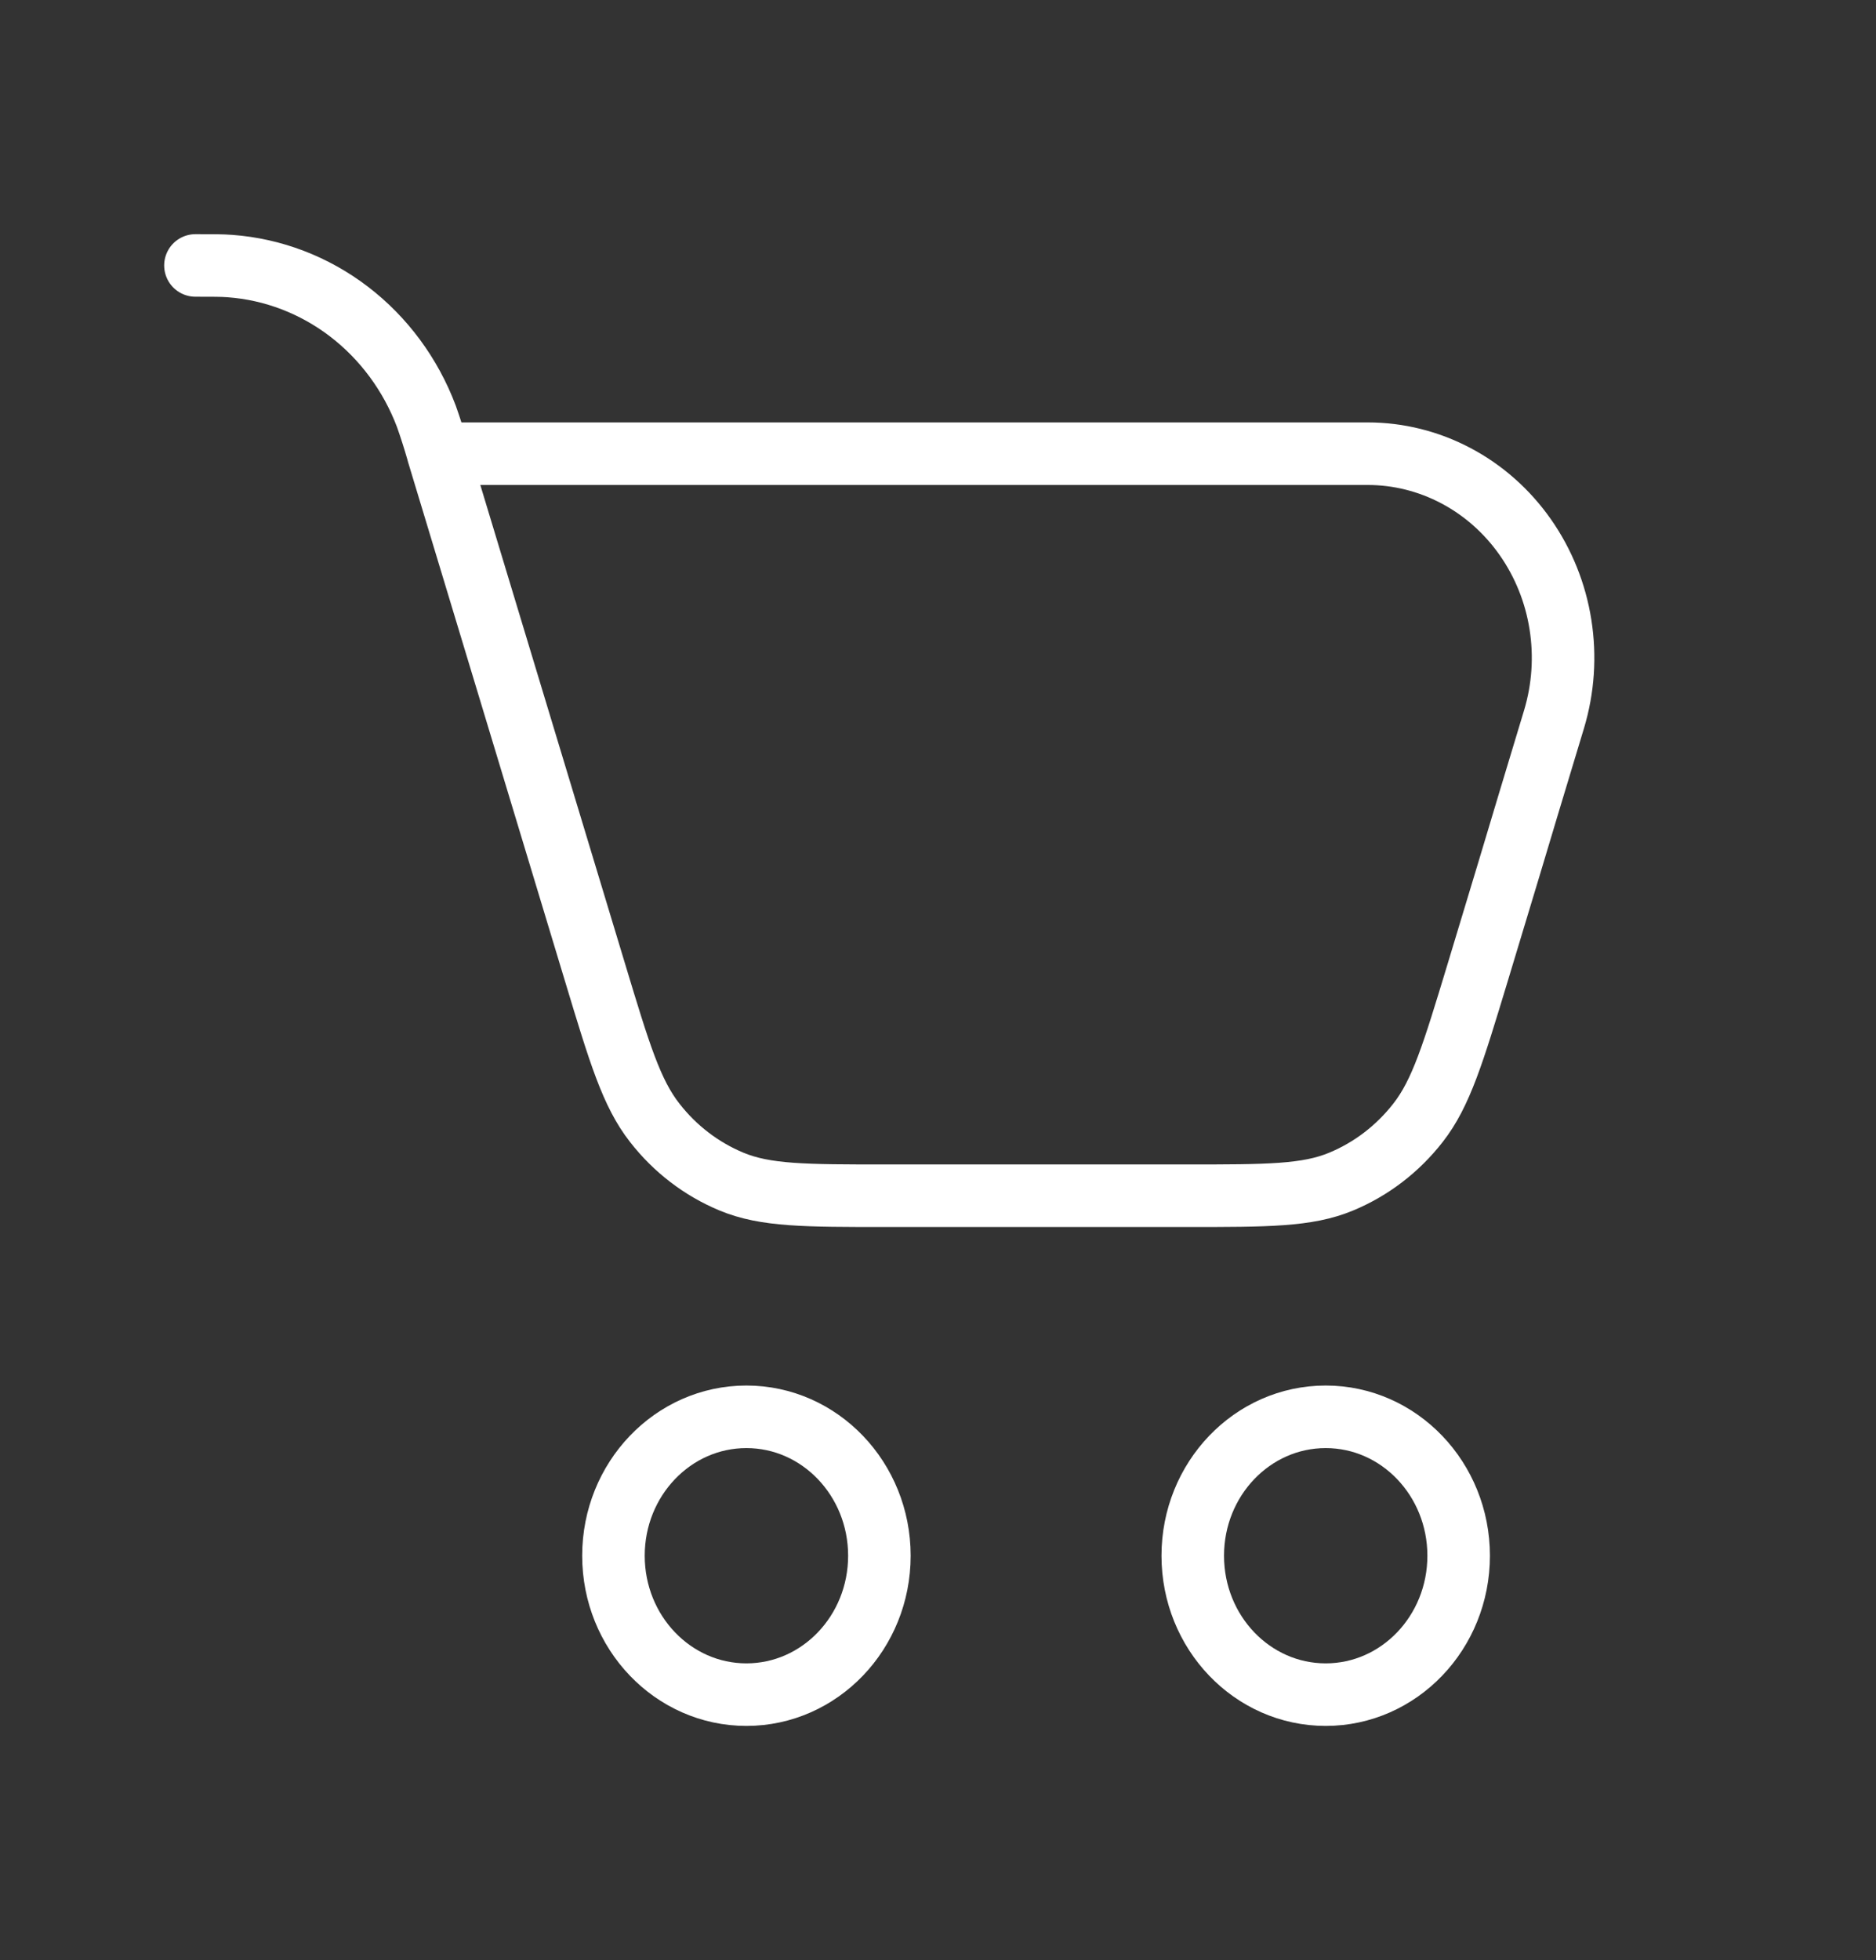 <svg width="45" height="47" viewBox="0 0 45 47" fill="none" xmlns="http://www.w3.org/2000/svg">
<rect x="0" y="0" width="45" height="47" fill="#333333" stroke="none"/>
<path d="M17.904 40.635C19.666 40.635 21.094 39.144 21.094 37.304C21.094 35.465 19.666 33.973 17.904 33.973C16.143 33.973 14.715 35.465 14.715 37.304C14.715 39.144 16.143 40.635 17.904 40.635Z" stroke="white" stroke-width="1.5" stroke-linecap="round" stroke-linejoin="round"/>
<path d="M31.8 40.635C33.561 40.635 34.989 39.144 34.989 37.304C34.989 35.465 33.561 33.973 31.8 33.973C30.038 33.973 28.611 35.465 28.611 37.304C28.611 39.144 30.038 40.635 31.8 40.635Z" stroke="white" stroke-width="1.5" stroke-linecap="round" stroke-linejoin="round"/>
<path d="M10.511 10.879L14.28 23.341C14.859 25.257 15.148 26.214 15.705 26.923C16.192 27.55 16.828 28.034 17.546 28.333C18.362 28.672 19.322 28.672 21.246 28.672H28.474C30.398 28.672 31.358 28.672 32.171 28.333C32.891 28.034 33.525 27.55 34.014 26.923C34.569 26.214 34.858 25.257 35.439 23.341L36.206 20.803L36.656 19.303L37.277 17.247C37.498 16.514 37.551 15.736 37.431 14.977C37.312 14.219 37.022 13.5 36.587 12.88C36.152 12.26 35.583 11.755 34.926 11.408C34.269 11.06 33.543 10.879 32.807 10.879H10.511ZM10.511 10.879L10.491 10.806C10.411 10.529 10.324 10.255 10.228 9.984C9.849 8.98 9.205 8.109 8.371 7.471C7.538 6.834 6.549 6.456 5.518 6.38C5.325 6.365 5.113 6.365 4.688 6.365" stroke="white" stroke-width="1.5" stroke-linecap="round" stroke-linejoin="round"/>
</svg>
